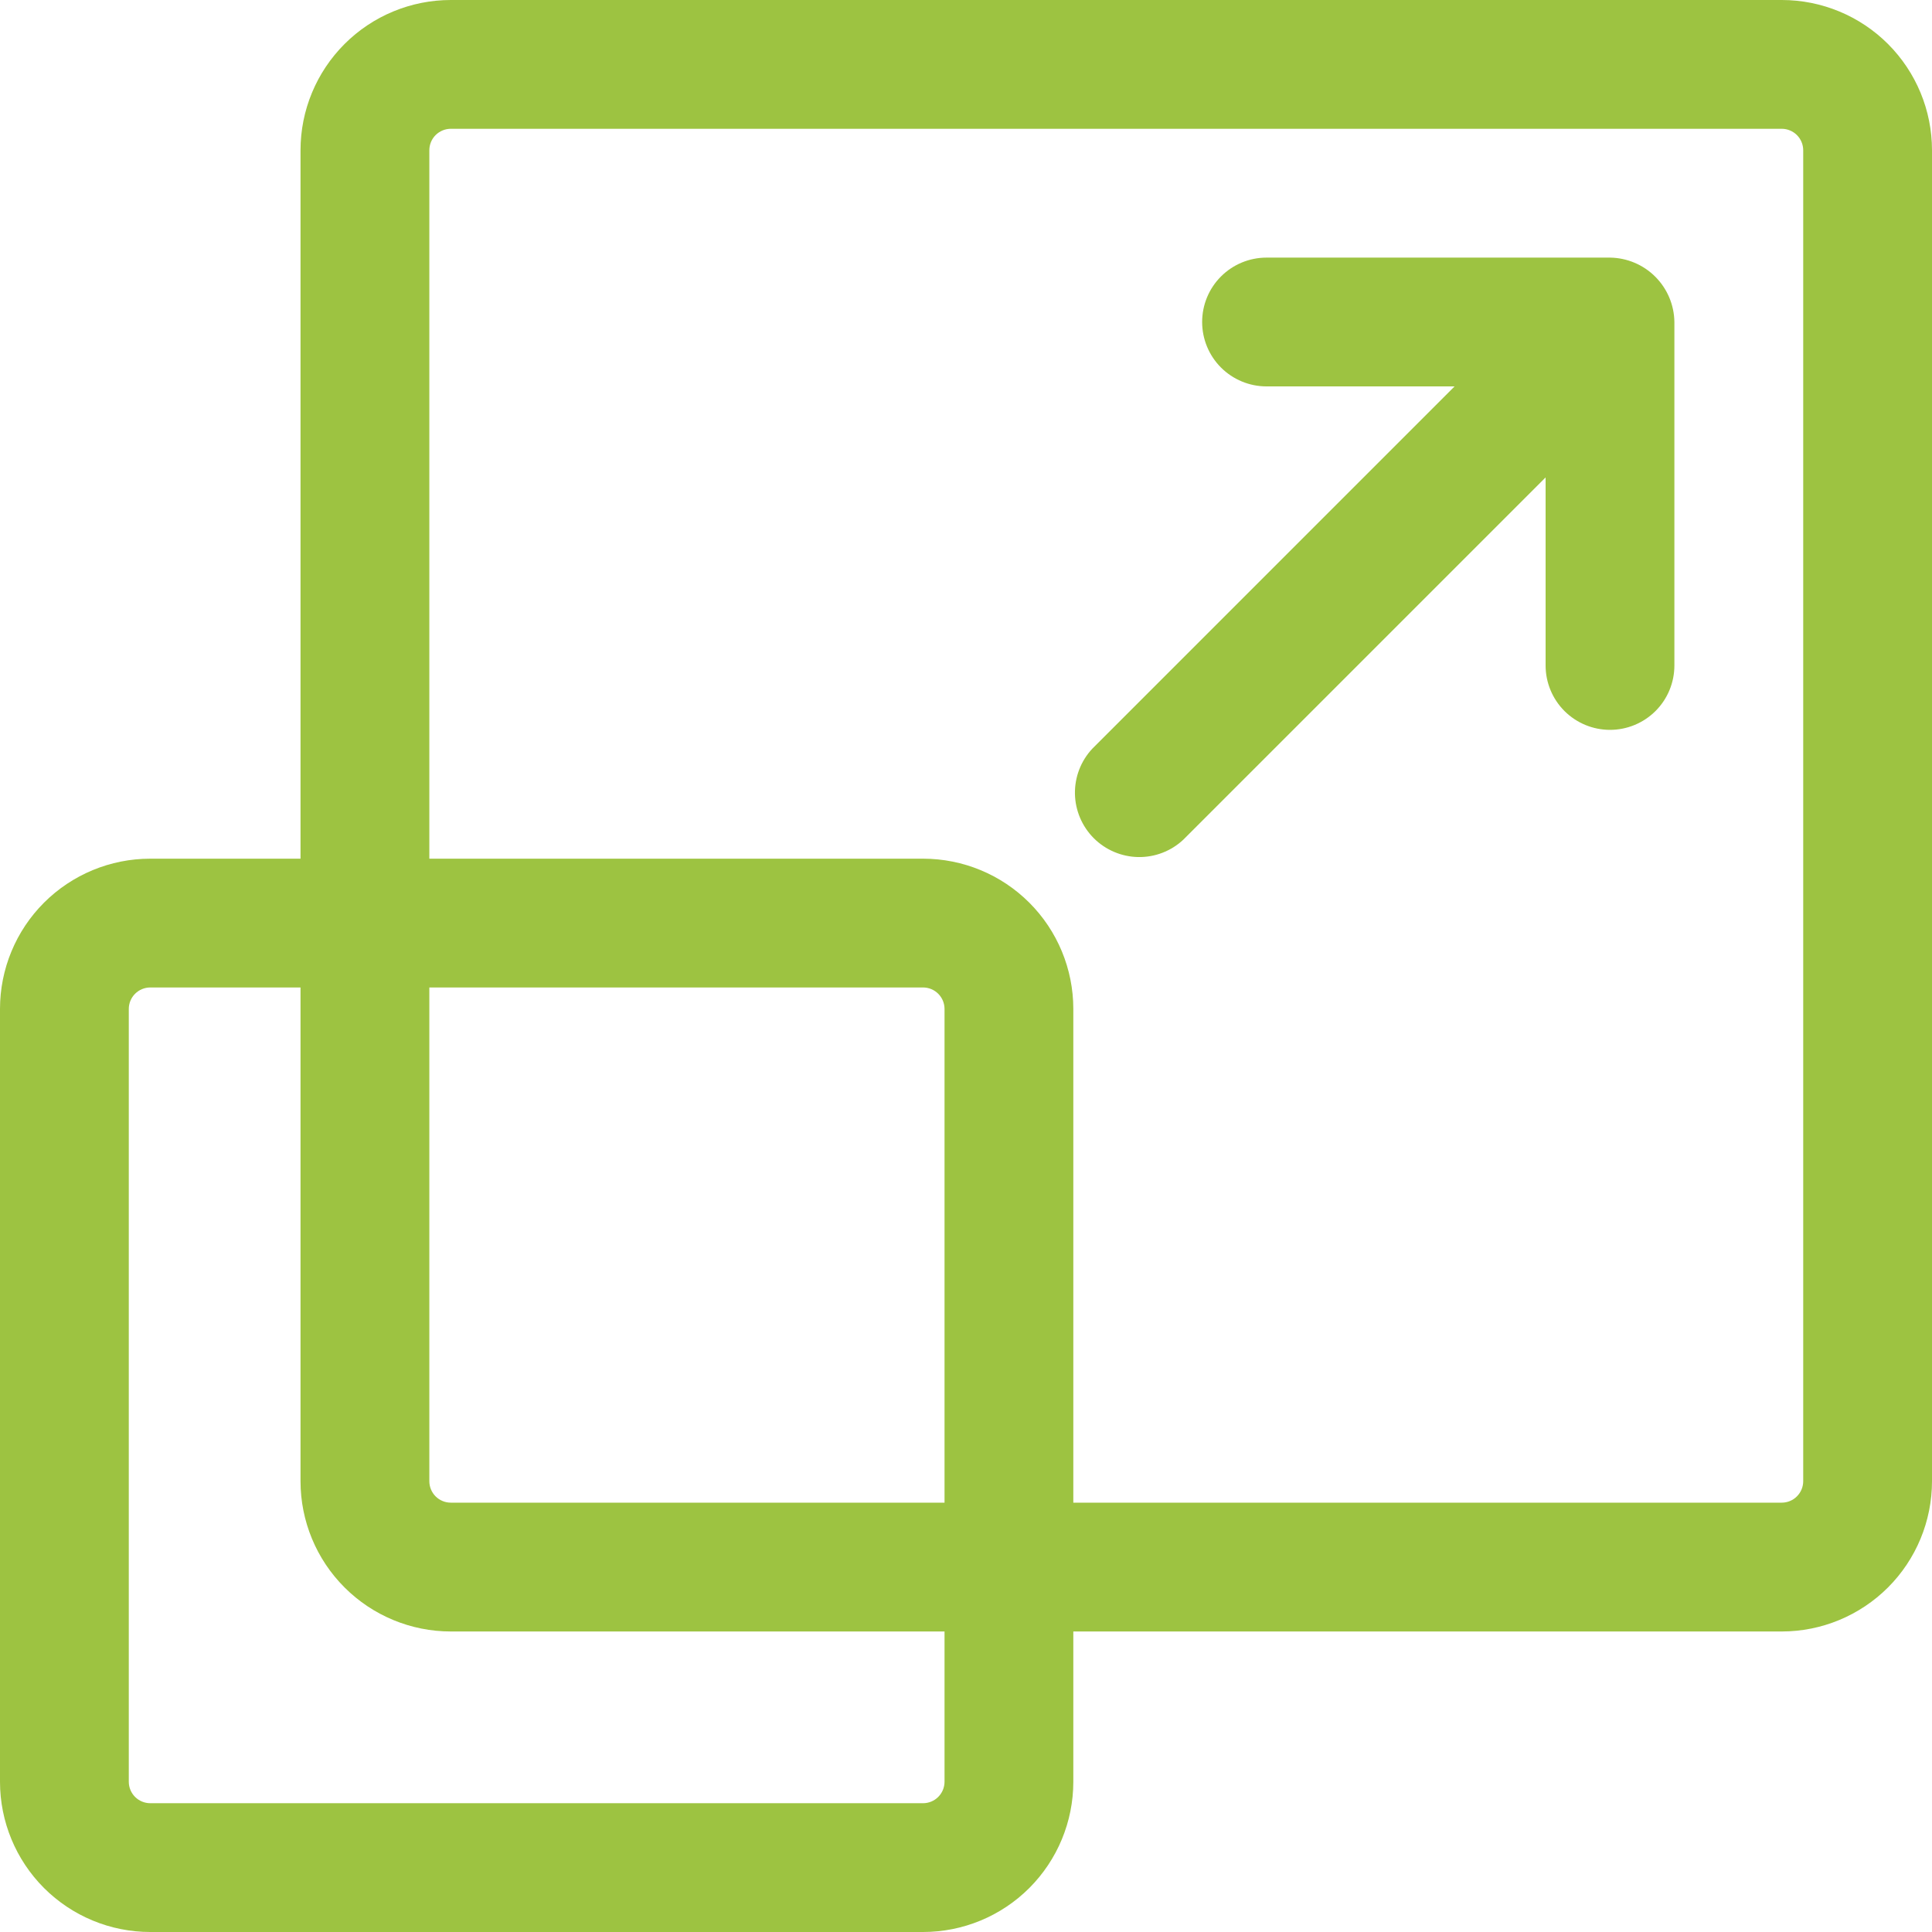 <svg xmlns="http://www.w3.org/2000/svg" width="62" height="62" viewBox="0 0 62 62" fill="none"><g clip-path="url(#clip0_185_498)"><path fill-rule="evenodd" clip-rule="evenodd" d="M37.971 26.949C37.58 27.314 37.062 27.513 36.526 27.504C35.991 27.494 35.48 27.277 35.101 26.899C34.723 26.52 34.506 26.009 34.496 25.474C34.487 24.938 34.686 24.42 35.051 24.029L48.828 10.251C49.22 9.886 49.738 9.687 50.274 9.696C50.809 9.706 51.32 9.923 51.699 10.301C52.077 10.68 52.294 11.191 52.304 11.726C52.313 12.262 52.114 12.78 51.749 13.172L37.971 26.949Z" fill="#9DC341"></path><path fill-rule="evenodd" clip-rule="evenodd" d="M40.644 12.4C40.096 12.4 39.571 12.182 39.183 11.795C38.795 11.407 38.578 10.881 38.578 10.333C38.578 9.785 38.795 9.259 39.183 8.872C39.571 8.484 40.096 8.267 40.644 8.267H51.667C52.212 8.274 52.734 8.494 53.12 8.88C53.506 9.266 53.726 9.787 53.733 10.333V21.355C53.733 21.904 53.516 22.429 53.128 22.817C52.74 23.204 52.215 23.422 51.667 23.422C51.118 23.422 50.593 23.204 50.205 22.817C49.818 22.429 49.6 21.904 49.6 21.355V12.4H40.644Z" fill="#9DC341"></path><path fill-rule="evenodd" clip-rule="evenodd" d="M57.178 0C58.457 0 59.683 0.508 60.588 1.412C61.492 2.317 62 3.543 62 4.822V47.533C62 48.812 61.492 50.039 60.588 50.943C59.683 51.847 58.457 52.356 57.178 52.356H14.467C13.188 52.356 11.961 51.847 11.057 50.943C10.152 50.039 9.644 48.812 9.644 47.533V4.822C9.644 3.543 10.152 2.317 11.057 1.412C11.961 0.508 13.188 0 14.467 0H57.178ZM57.178 4.133H14.467C14.284 4.133 14.109 4.206 13.979 4.335C13.85 4.464 13.778 4.64 13.778 4.822V47.533C13.778 47.716 13.85 47.891 13.979 48.02C14.109 48.15 14.284 48.222 14.467 48.222H57.178C57.36 48.222 57.536 48.15 57.665 48.02C57.794 47.891 57.867 47.716 57.867 47.533V4.822C57.867 4.64 57.794 4.464 57.665 4.335C57.536 4.206 57.36 4.133 57.178 4.133Z" fill="#9DC341"></path><path fill-rule="evenodd" clip-rule="evenodd" d="M29.622 27.556C30.901 27.556 32.128 28.064 33.032 28.968C33.936 29.872 34.444 31.099 34.444 32.378V57.178C34.444 58.457 33.936 59.683 33.032 60.588C32.128 61.492 30.901 62 29.622 62H4.822C3.543 62 2.317 61.492 1.412 60.588C0.508 59.683 0 58.457 0 57.178V32.378C0 31.099 0.508 29.872 1.412 28.968C2.317 28.064 3.543 27.556 4.822 27.556H29.622ZM29.622 31.689H4.822C4.64 31.689 4.464 31.762 4.335 31.891C4.206 32.02 4.133 32.195 4.133 32.378V57.178C4.133 57.361 4.206 57.536 4.335 57.665C4.464 57.794 4.64 57.867 4.822 57.867H29.622C29.805 57.867 29.98 57.794 30.109 57.665C30.238 57.536 30.311 57.361 30.311 57.178V32.378C30.311 32.195 30.238 32.02 30.109 31.891C29.98 31.762 29.805 31.689 29.622 31.689Z" fill="#9DC341"></path></g><defs><clipPath id="clip0_185_498"><rect width="62" height="62" fill="white"></rect></clipPath></defs></svg>